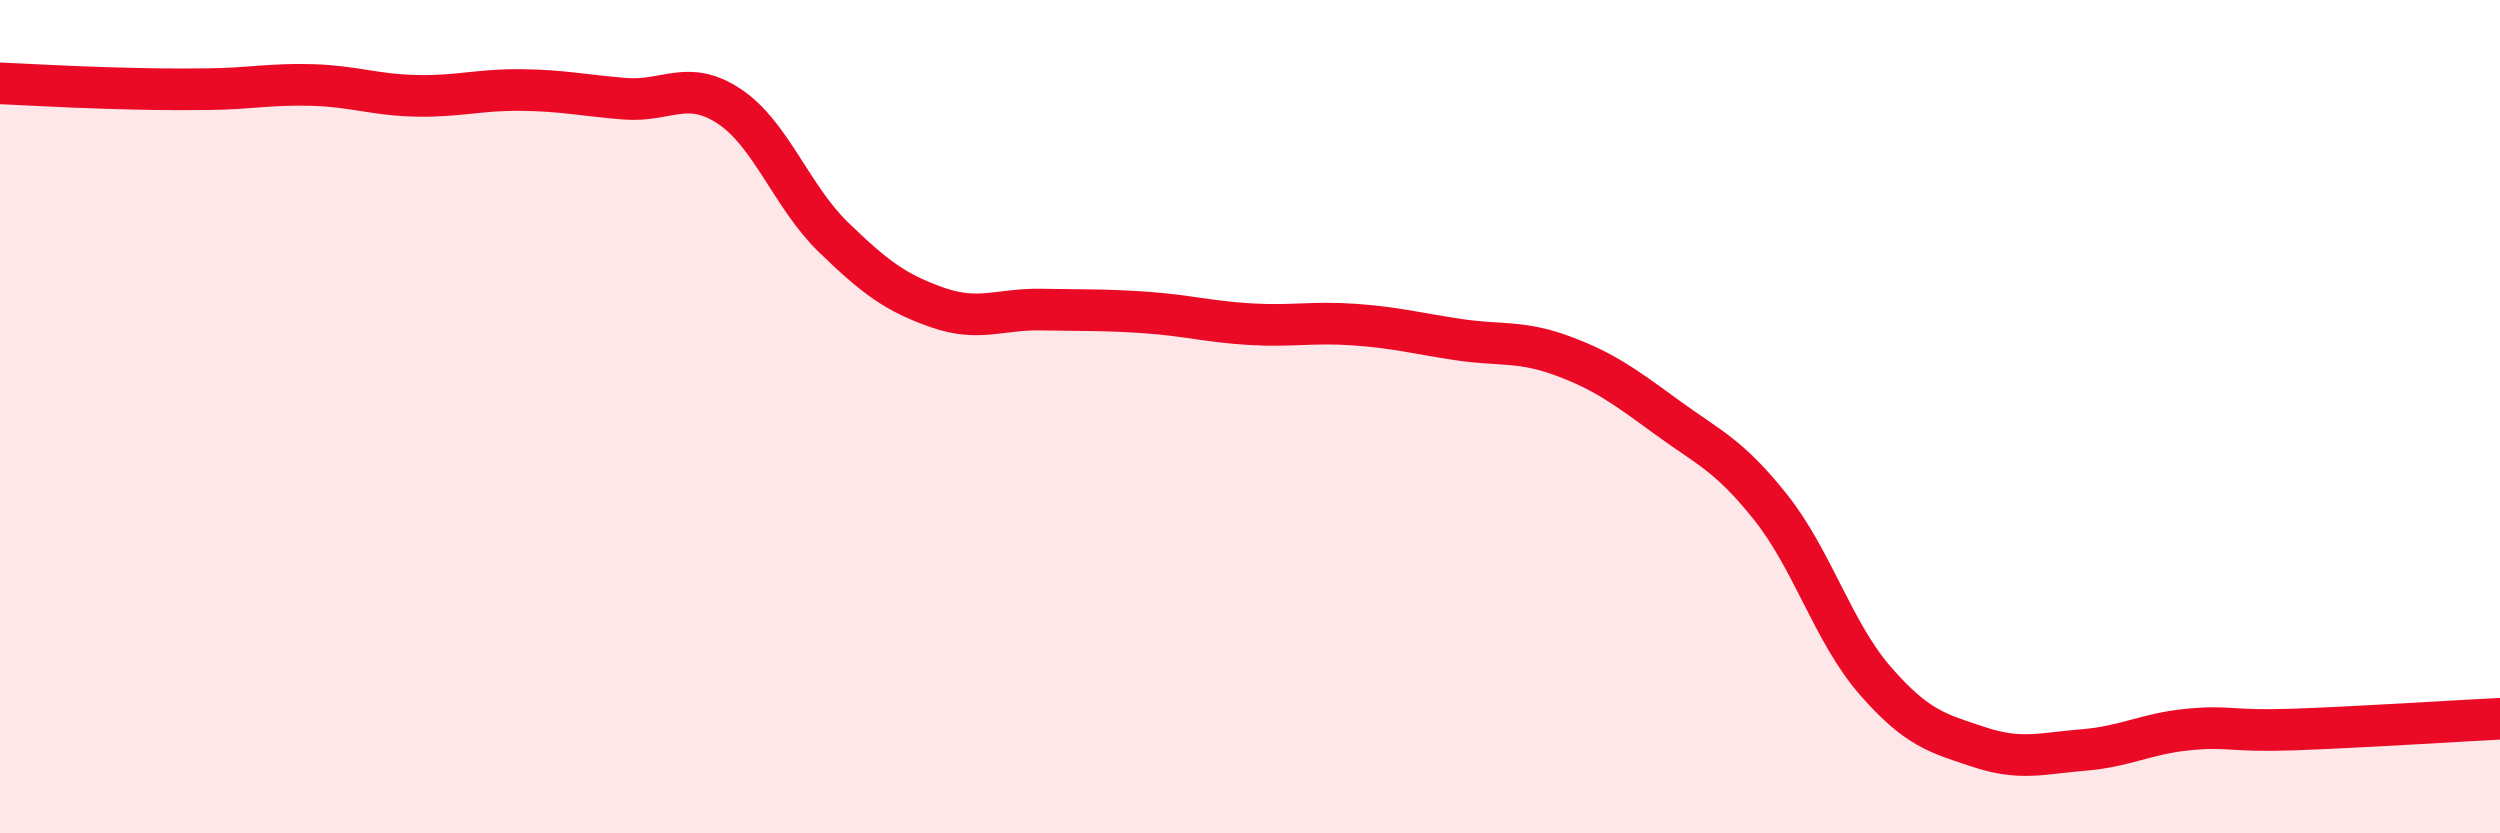 
    <svg width="60" height="20" viewBox="0 0 60 20" xmlns="http://www.w3.org/2000/svg">
      <path
        d="M 0,2 C 0.5,2.02 1.5,2.08 2.5,2.11 C 3.5,2.14 4,2.15 5,2.14 C 6,2.13 6.5,2.01 7.5,2.04 C 8.5,2.07 9,2.28 10,2.3 C 11,2.32 11.5,2.15 12.5,2.16 C 13.5,2.17 14,2.29 15,2.37 C 16,2.45 16.5,1.89 17.5,2.55 C 18.5,3.21 19,4.72 20,5.69 C 21,6.66 21.5,7.03 22.5,7.38 C 23.5,7.73 24,7.41 25,7.43 C 26,7.45 26.5,7.43 27.5,7.5 C 28.5,7.57 29,7.72 30,7.78 C 31,7.84 31.5,7.72 32.5,7.79 C 33.5,7.86 34,8 35,8.15 C 36,8.3 36.5,8.17 37.5,8.54 C 38.5,8.91 39,9.28 40,10.01 C 41,10.74 41.5,10.92 42.5,12.18 C 43.5,13.44 44,15.18 45,16.33 C 46,17.48 46.5,17.6 47.5,17.93 C 48.5,18.26 49,18.08 50,18 C 51,17.92 51.5,17.61 52.5,17.51 C 53.5,17.41 53.5,17.56 55,17.51 C 56.5,17.46 59,17.3 60,17.25L60 20L0 20Z"
        fill="#EB0A25"
        opacity="0.1"
        stroke-linecap="round"
        stroke-linejoin="round"
      />
      <path
        d="M 0,2 C 0.5,2.02 1.5,2.08 2.5,2.11 C 3.5,2.14 4,2.15 5,2.14 C 6,2.13 6.5,2.01 7.5,2.04 C 8.5,2.07 9,2.28 10,2.3 C 11,2.32 11.5,2.15 12.5,2.16 C 13.5,2.17 14,2.29 15,2.37 C 16,2.45 16.5,1.89 17.5,2.55 C 18.5,3.21 19,4.72 20,5.69 C 21,6.66 21.5,7.03 22.5,7.38 C 23.5,7.73 24,7.41 25,7.43 C 26,7.45 26.5,7.43 27.5,7.5 C 28.5,7.57 29,7.72 30,7.78 C 31,7.84 31.5,7.72 32.5,7.79 C 33.5,7.86 34,8 35,8.15 C 36,8.3 36.5,8.17 37.5,8.54 C 38.5,8.91 39,9.28 40,10.01 C 41,10.74 41.5,10.92 42.5,12.18 C 43.5,13.44 44,15.18 45,16.33 C 46,17.48 46.5,17.6 47.5,17.93 C 48.5,18.26 49,18.08 50,18 C 51,17.92 51.5,17.61 52.5,17.51 C 53.5,17.41 53.5,17.56 55,17.51 C 56.5,17.46 59,17.3 60,17.25"
        stroke="#EB0A25"
        stroke-width="1"
        fill="none"
        stroke-linecap="round"
        stroke-linejoin="round"
      />
    </svg>
  